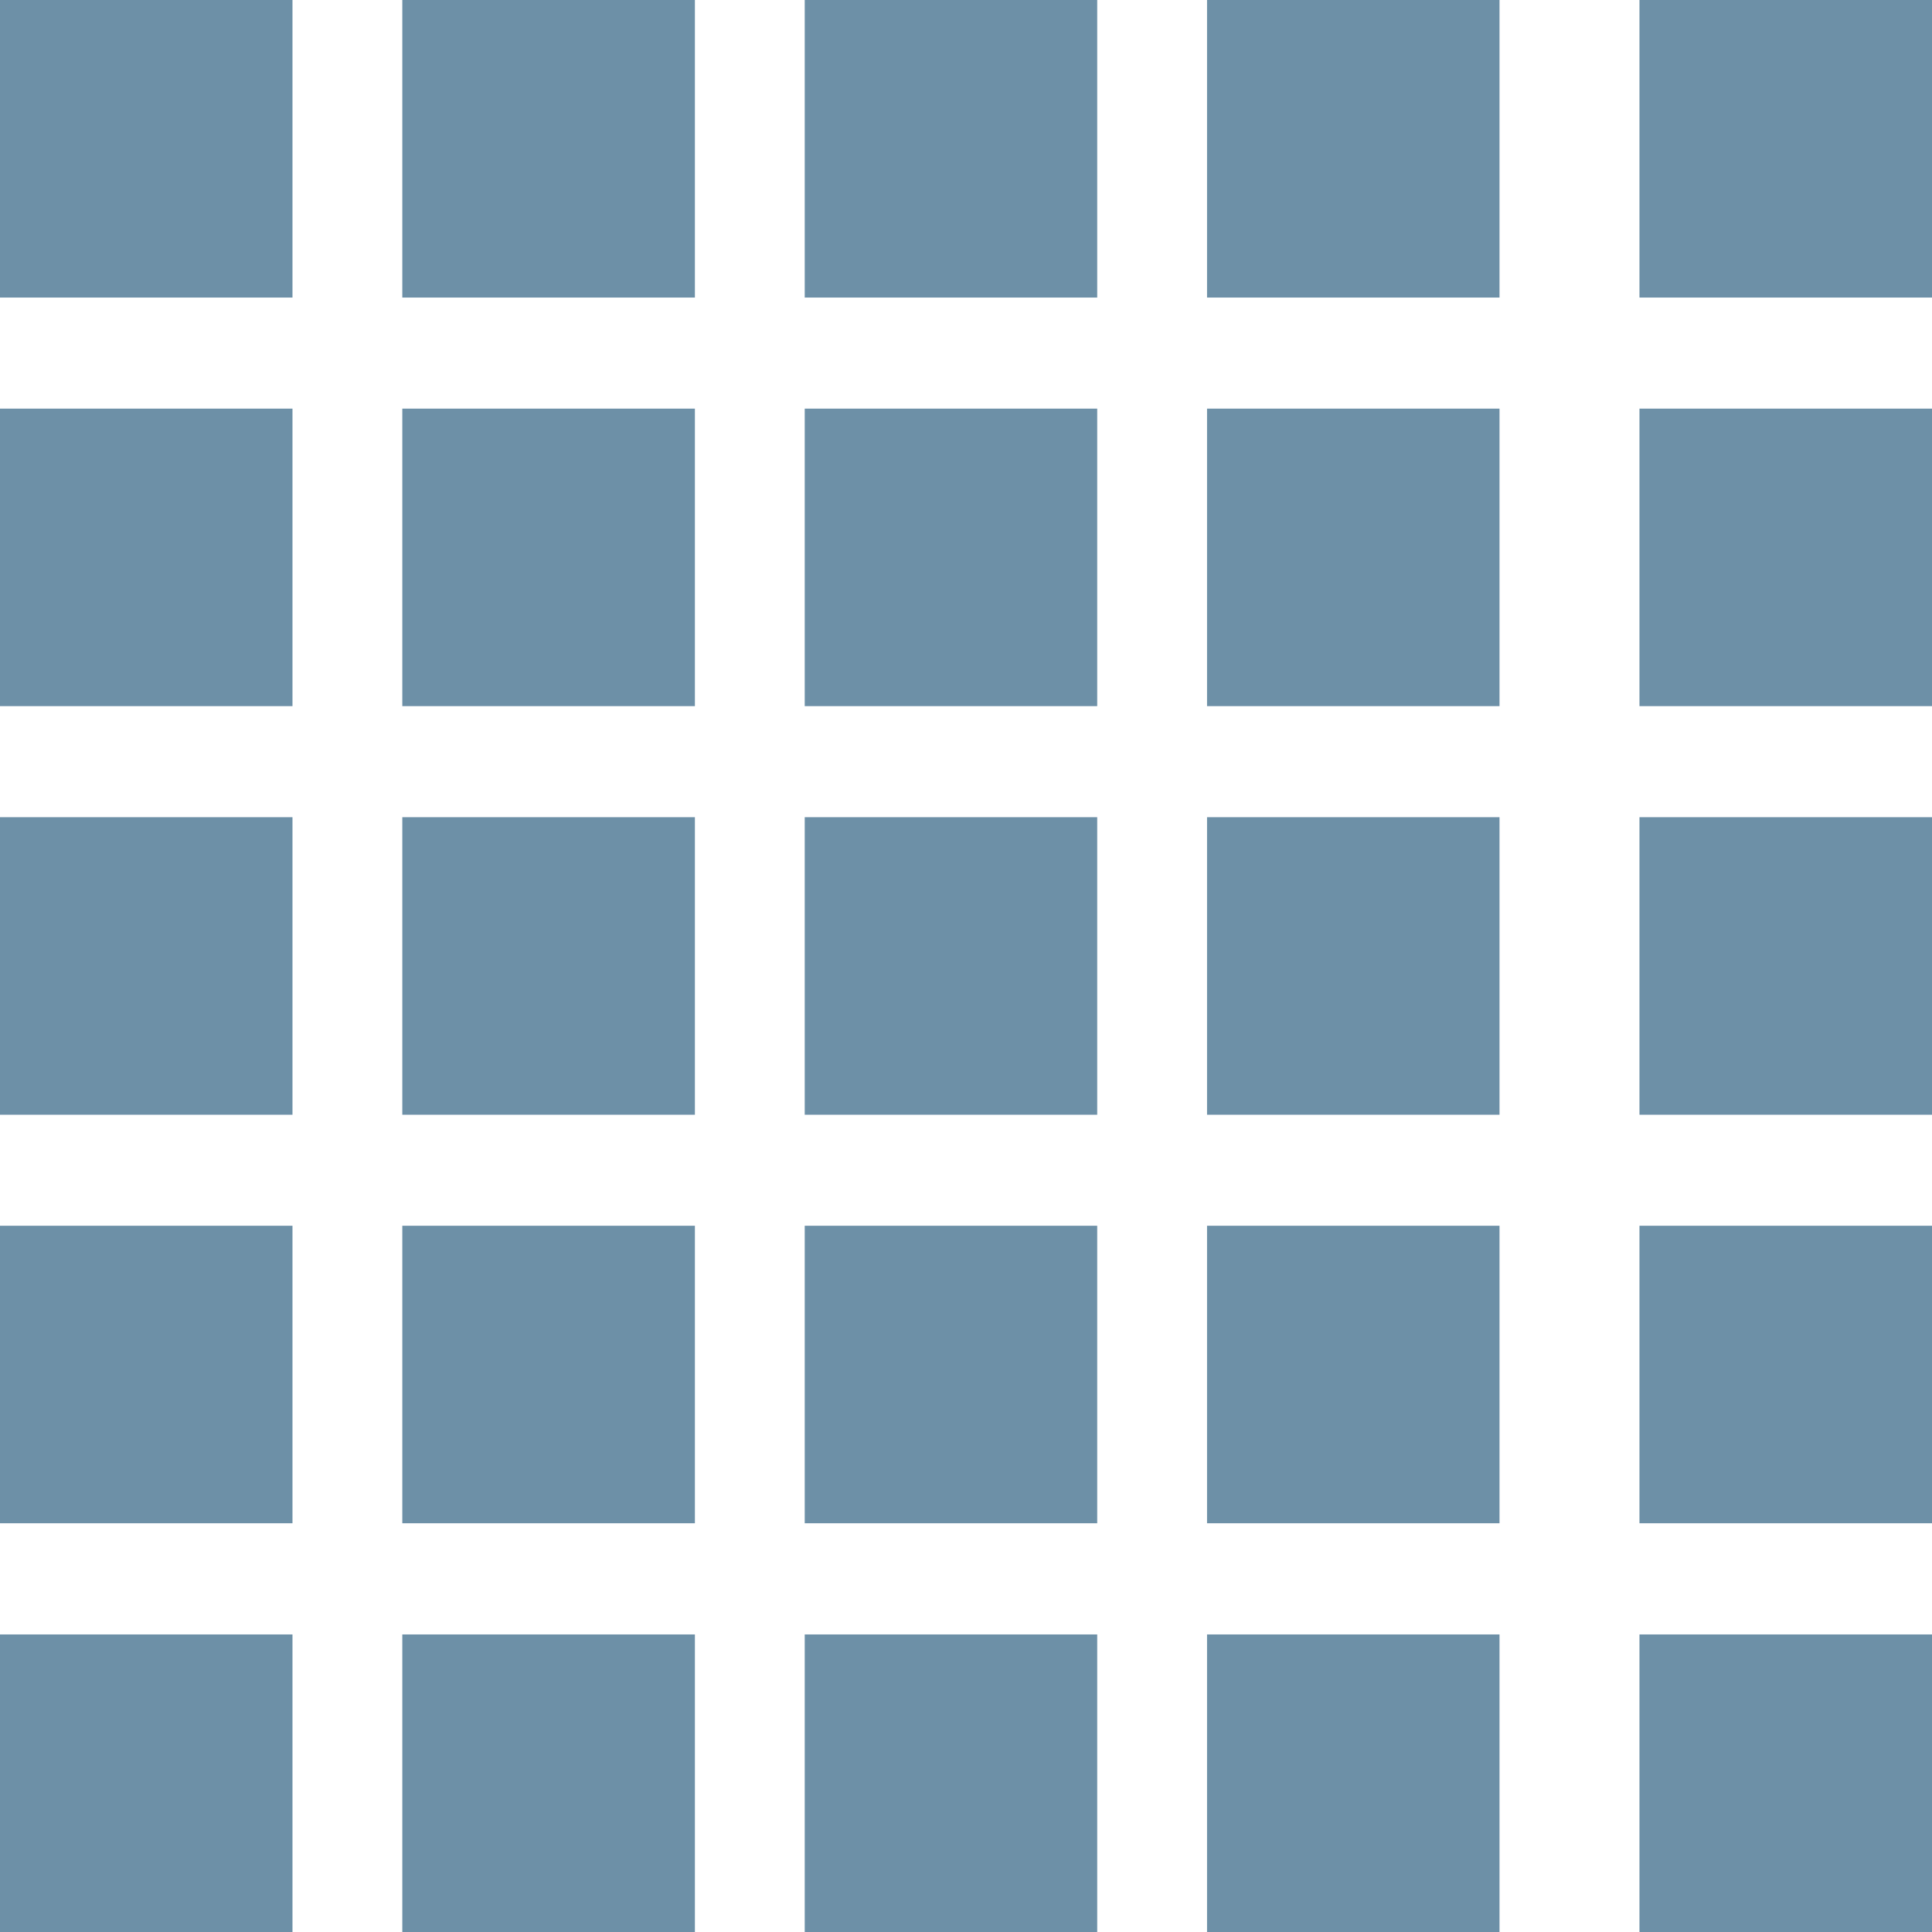 <?xml version="1.0" encoding="UTF-8"?> <svg xmlns="http://www.w3.org/2000/svg" xmlns:xlink="http://www.w3.org/1999/xlink" xmlns:svgjs="http://svgjs.com/svgjs" width="512" height="512" x="0" y="0" viewBox="0 0 34.25 34.25" style="enable-background:new 0 0 512 512" xml:space="preserve"> <g> <g xmlns="http://www.w3.org/2000/svg"> <g> <rect width="5.185" height="5.275" fill="#6d90a7" data-original="#000000" style=""></rect> <rect x="7.132" width="5.187" height="5.275" fill="#6d90a7" data-original="#000000" style=""></rect> <rect x="14.266" width="5.185" height="5.275" fill="#6d90a7" data-original="#000000" style=""></rect> <rect x="21.398" width="5.185" height="5.275" fill="#6d90a7" data-original="#000000" style=""></rect> <rect x="29.064" width="5.186" height="5.275" fill="#6d90a7" data-original="#000000" style=""></rect> <rect y="7.244" width="5.185" height="5.274" fill="#6d90a7" data-original="#000000" style=""></rect> <rect x="7.132" y="7.244" width="5.187" height="5.274" fill="#6d90a7" data-original="#000000" style=""></rect> <rect x="14.266" y="7.244" width="5.185" height="5.274" fill="#6d90a7" data-original="#000000" style=""></rect> <rect x="21.398" y="7.244" width="5.185" height="5.274" fill="#6d90a7" data-original="#000000" style=""></rect> <rect x="29.064" y="7.244" width="5.186" height="5.274" fill="#6d90a7" data-original="#000000" style=""></rect> <rect y="14.487" width="5.185" height="5.275" fill="#6d90a7" data-original="#000000" style=""></rect> <rect x="7.132" y="14.487" width="5.187" height="5.275" fill="#6d90a7" data-original="#000000" style=""></rect> <rect x="14.266" y="14.487" width="5.185" height="5.275" fill="#6d90a7" data-original="#000000" style=""></rect> <rect x="21.398" y="14.487" width="5.185" height="5.275" fill="#6d90a7" data-original="#000000" style=""></rect> <rect x="29.064" y="14.487" width="5.186" height="5.275" fill="#6d90a7" data-original="#000000" style=""></rect> <rect y="21.73" width="5.185" height="5.274" fill="#6d90a7" data-original="#000000" style=""></rect> <rect x="7.132" y="21.73" width="5.187" height="5.274" fill="#6d90a7" data-original="#000000" style=""></rect> <rect x="14.266" y="21.73" width="5.185" height="5.274" fill="#6d90a7" data-original="#000000" style=""></rect> <rect x="21.398" y="21.73" width="5.185" height="5.274" fill="#6d90a7" data-original="#000000" style=""></rect> <rect x="29.064" y="21.73" width="5.186" height="5.274" fill="#6d90a7" data-original="#000000" style=""></rect> <rect y="28.975" width="5.185" height="5.275" fill="#6d90a7" data-original="#000000" style=""></rect> <rect x="7.132" y="28.975" width="5.187" height="5.275" fill="#6d90a7" data-original="#000000" style=""></rect> <rect x="14.266" y="28.975" width="5.185" height="5.275" fill="#6d90a7" data-original="#000000" style=""></rect> <rect x="21.398" y="28.975" width="5.185" height="5.275" fill="#6d90a7" data-original="#000000" style=""></rect> <rect x="29.064" y="28.975" width="5.186" height="5.275" fill="#6d90a7" data-original="#000000" style=""></rect> </g> </g> <g xmlns="http://www.w3.org/2000/svg"> </g> <g xmlns="http://www.w3.org/2000/svg"> </g> <g xmlns="http://www.w3.org/2000/svg"> </g> <g xmlns="http://www.w3.org/2000/svg"> </g> <g xmlns="http://www.w3.org/2000/svg"> </g> <g xmlns="http://www.w3.org/2000/svg"> </g> <g xmlns="http://www.w3.org/2000/svg"> </g> <g xmlns="http://www.w3.org/2000/svg"> </g> <g xmlns="http://www.w3.org/2000/svg"> </g> <g xmlns="http://www.w3.org/2000/svg"> </g> <g xmlns="http://www.w3.org/2000/svg"> </g> <g xmlns="http://www.w3.org/2000/svg"> </g> <g xmlns="http://www.w3.org/2000/svg"> </g> <g xmlns="http://www.w3.org/2000/svg"> </g> <g xmlns="http://www.w3.org/2000/svg"> </g> </g> </svg> 